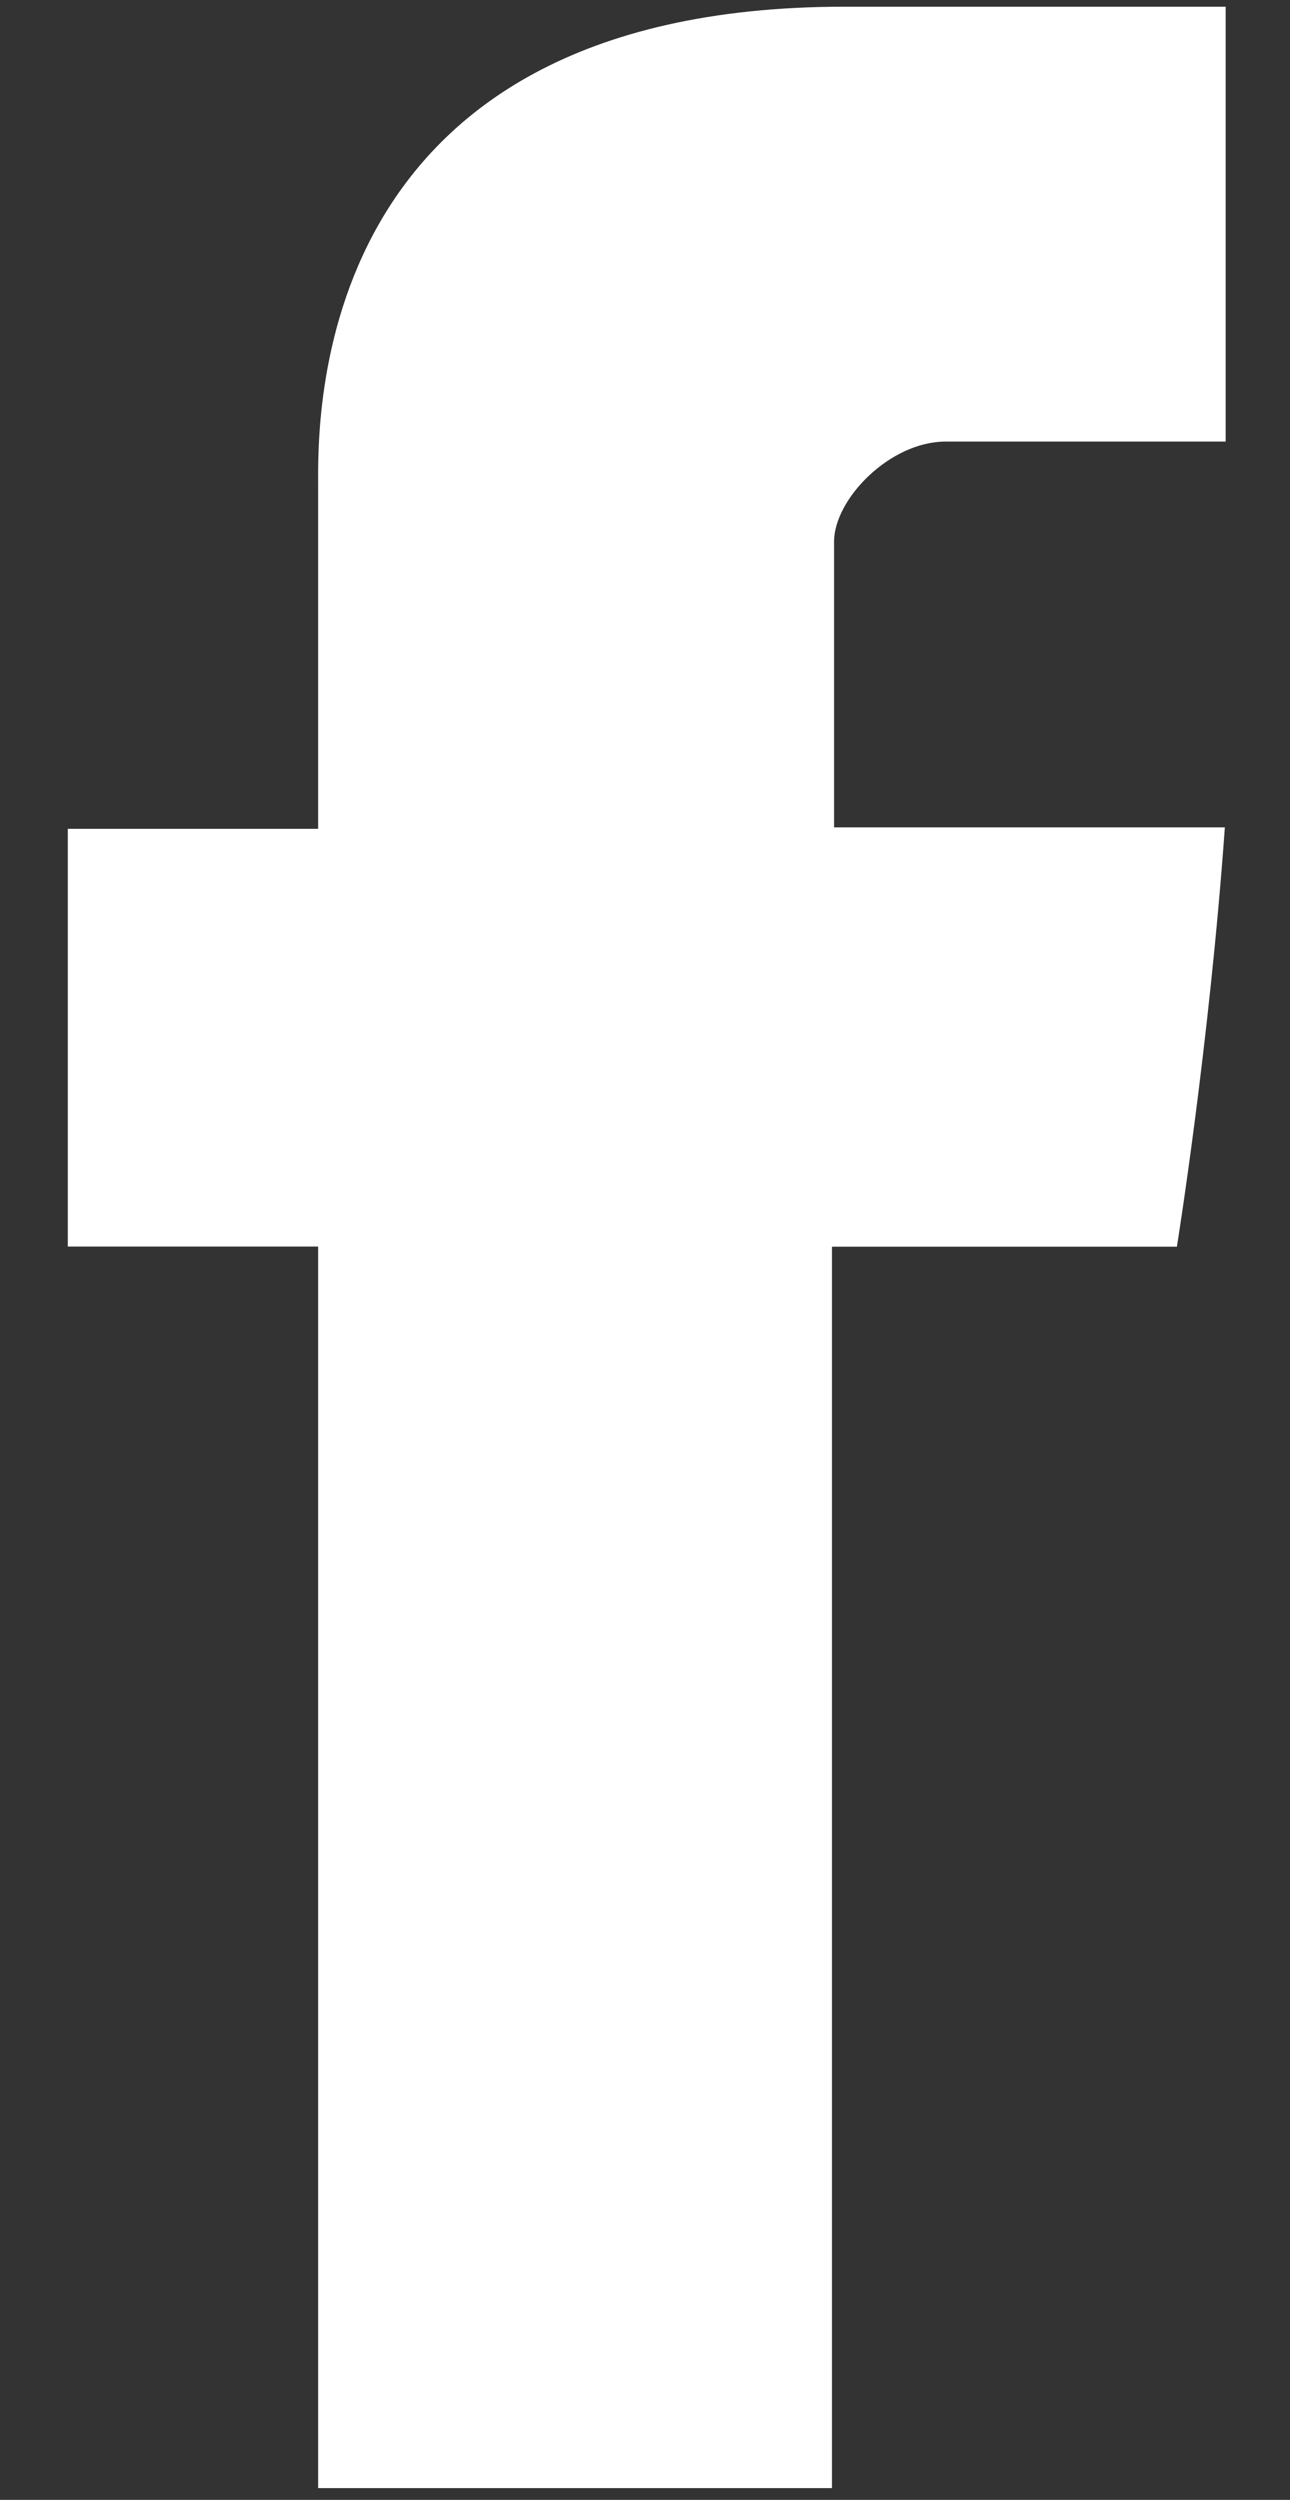 <svg  viewBox="0 0 16 31" fill="none" xmlns="http://www.w3.org/2000/svg">
<rect x="0" y="0" width="16" height="31" fill="#333333" stroke="none"/>
<path d="M3.946 6.042V10.278H0.841V15.458H3.946V30.854H10.319V15.46H14.597C14.597 15.46 14.998 12.976 15.192 10.26H10.345V6.717C10.345 6.188 11.039 5.476 11.727 5.476H15.202V0.083H10.478C3.787 0.083 3.946 5.268 3.946 6.042Z" fill="white"/>
</svg>
